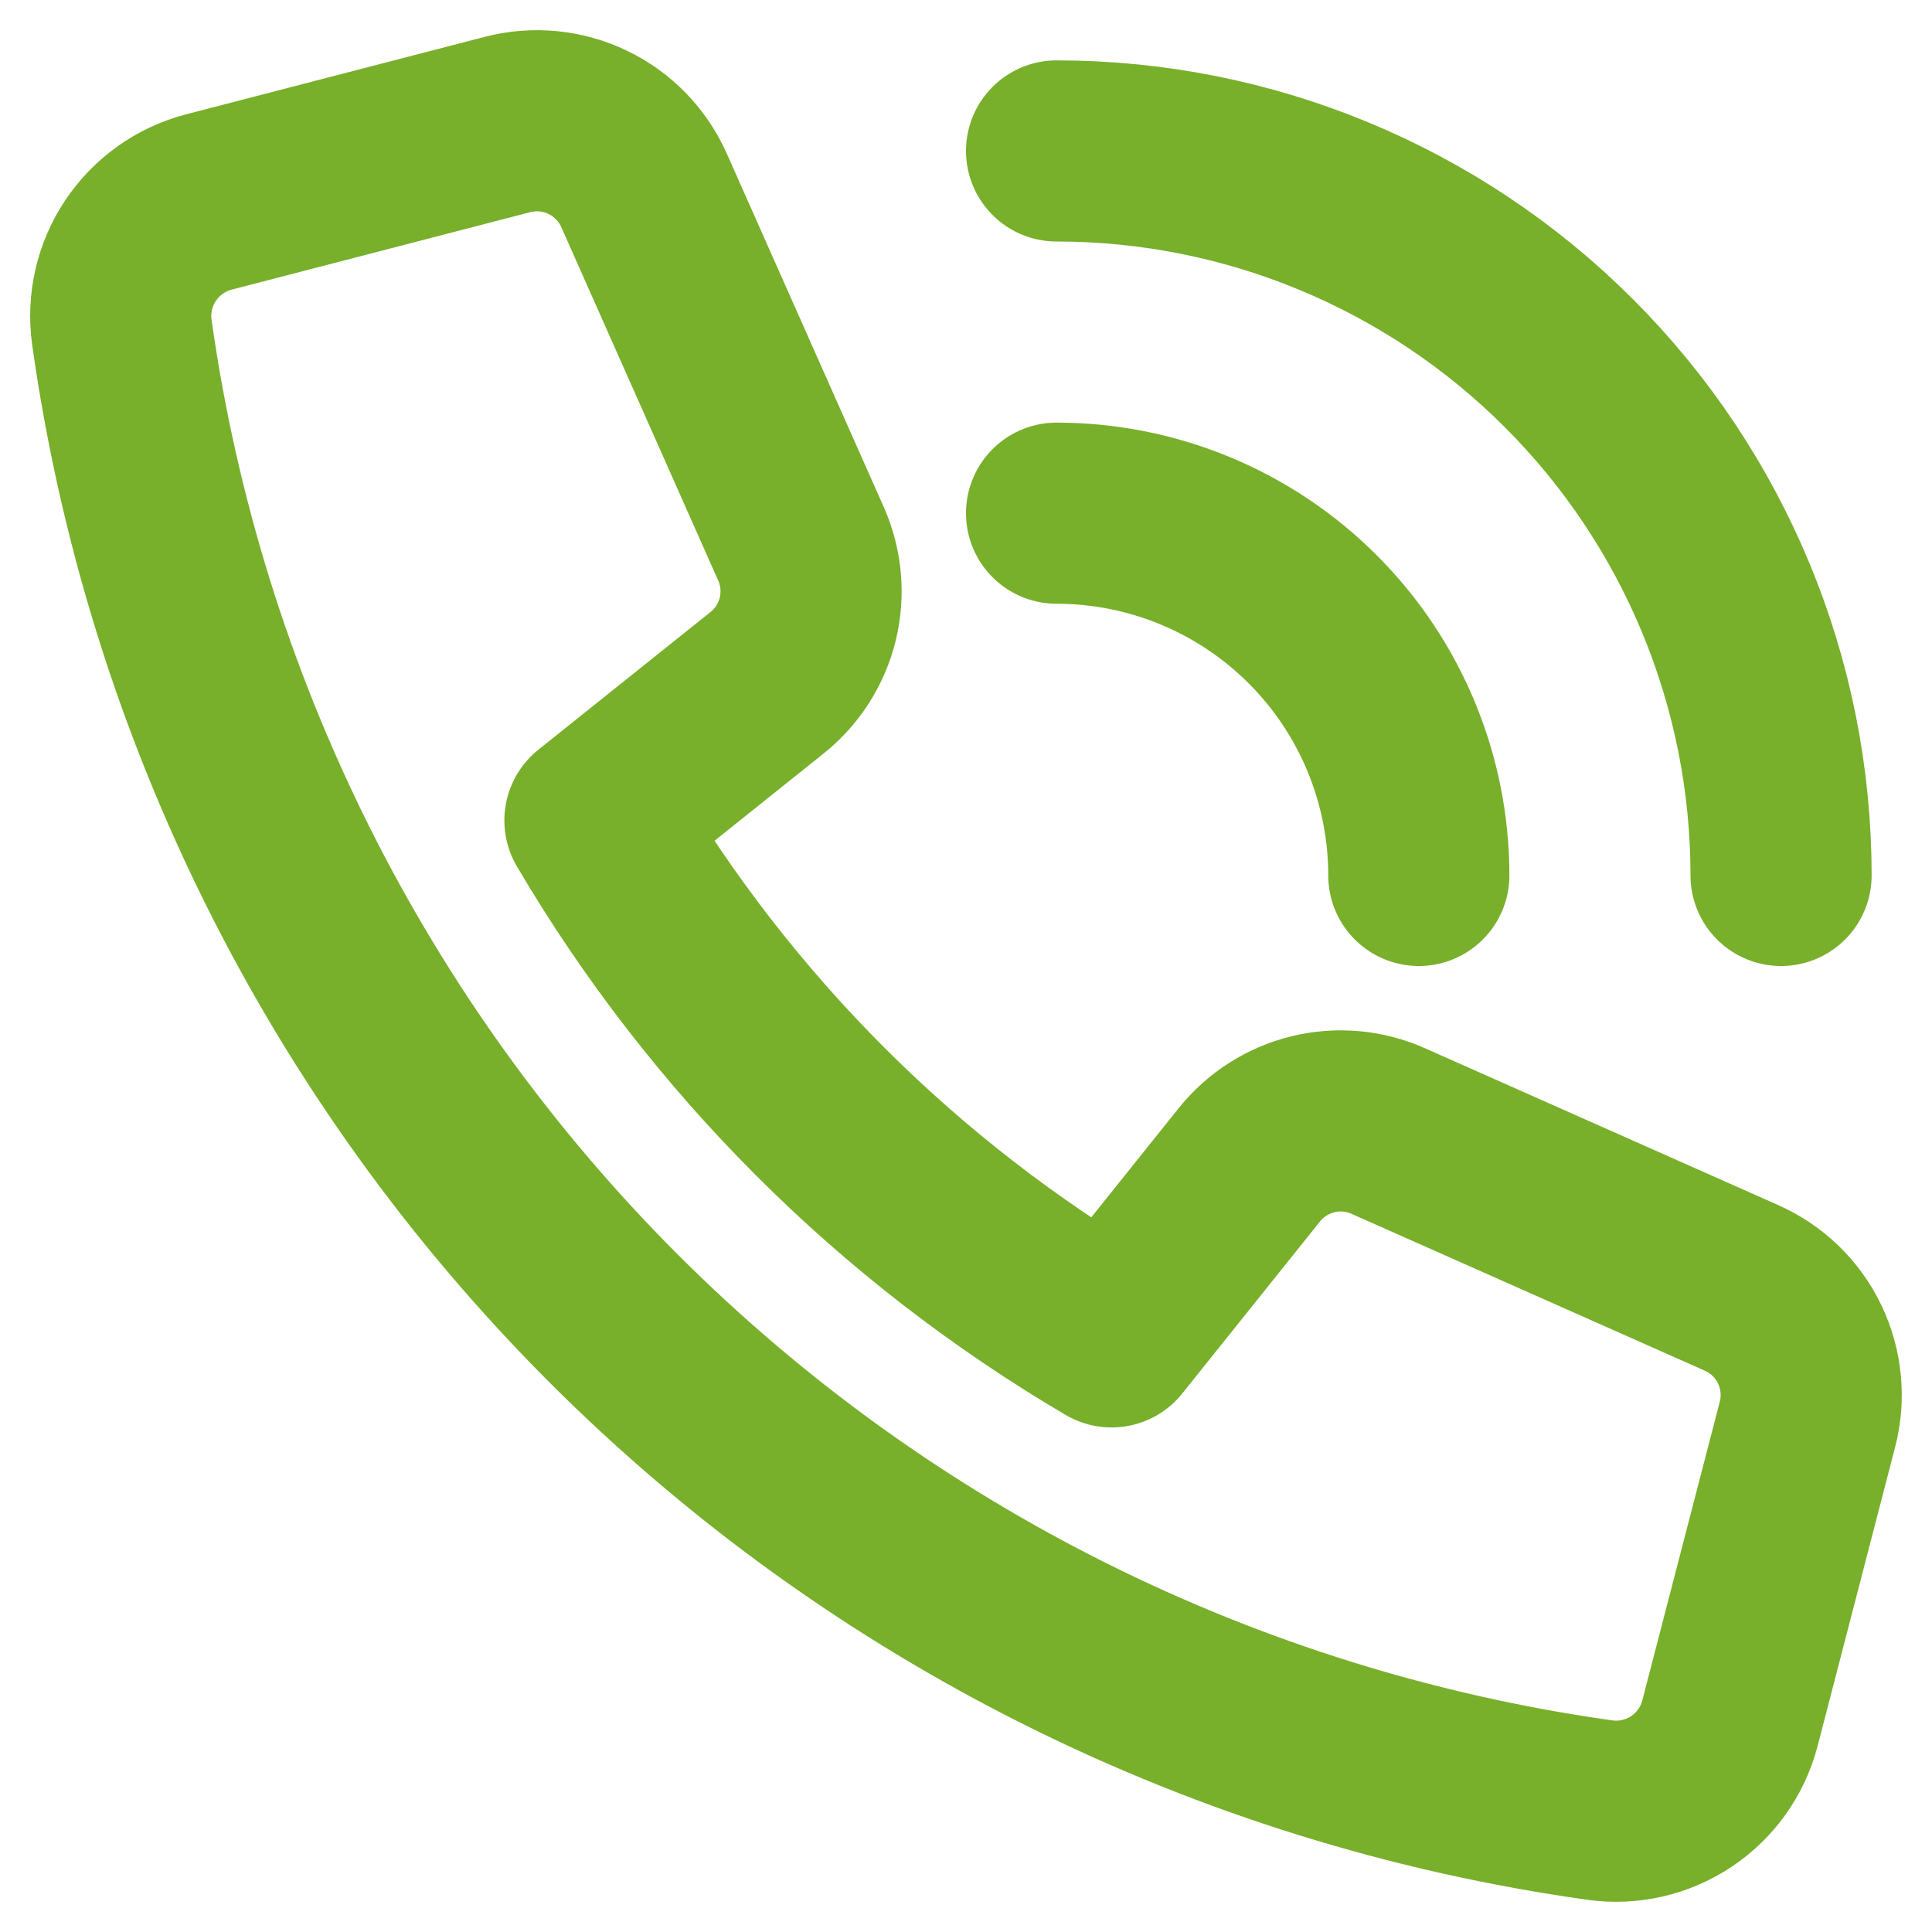<?xml version="1.0" encoding="UTF-8"?> <svg xmlns="http://www.w3.org/2000/svg" width="32" height="32" viewBox="0 0 32 32" fill="none"><path d="M17.5 2.5C20.683 2.5 23.735 3.764 25.985 6.015C28.236 8.265 29.5 11.317 29.5 14.5M23.5 14.5C23.5 12.909 22.868 11.382 21.742 10.257C20.617 9.132 19.091 8.5 17.5 8.5M20.693 19.293L18.411 22.143C14.878 20.067 11.932 17.122 9.854 13.589L12.707 11.307C13.041 11.04 13.277 10.669 13.379 10.253C13.48 9.837 13.441 9.399 13.267 9.007L10.667 3.152C10.48 2.732 10.151 2.392 9.737 2.193C9.323 1.993 8.852 1.947 8.407 2.062L3.457 3.346C2.995 3.467 2.594 3.753 2.328 4.15C2.063 4.547 1.953 5.027 2.018 5.5C2.887 11.685 5.746 17.42 10.163 21.837C14.579 26.254 20.314 29.113 26.5 29.981C26.973 30.047 27.453 29.936 27.85 29.671C28.247 29.406 28.533 29.005 28.653 28.543L29.937 23.593C30.053 23.148 30.006 22.677 29.807 22.263C29.608 21.849 29.268 21.52 28.848 21.333L22.993 18.733C22.602 18.559 22.164 18.519 21.748 18.621C21.332 18.722 20.961 18.959 20.693 19.293Z" stroke="#78AF2B" stroke-width="3" stroke-linecap="round" stroke-linejoin="round"></path></svg> 